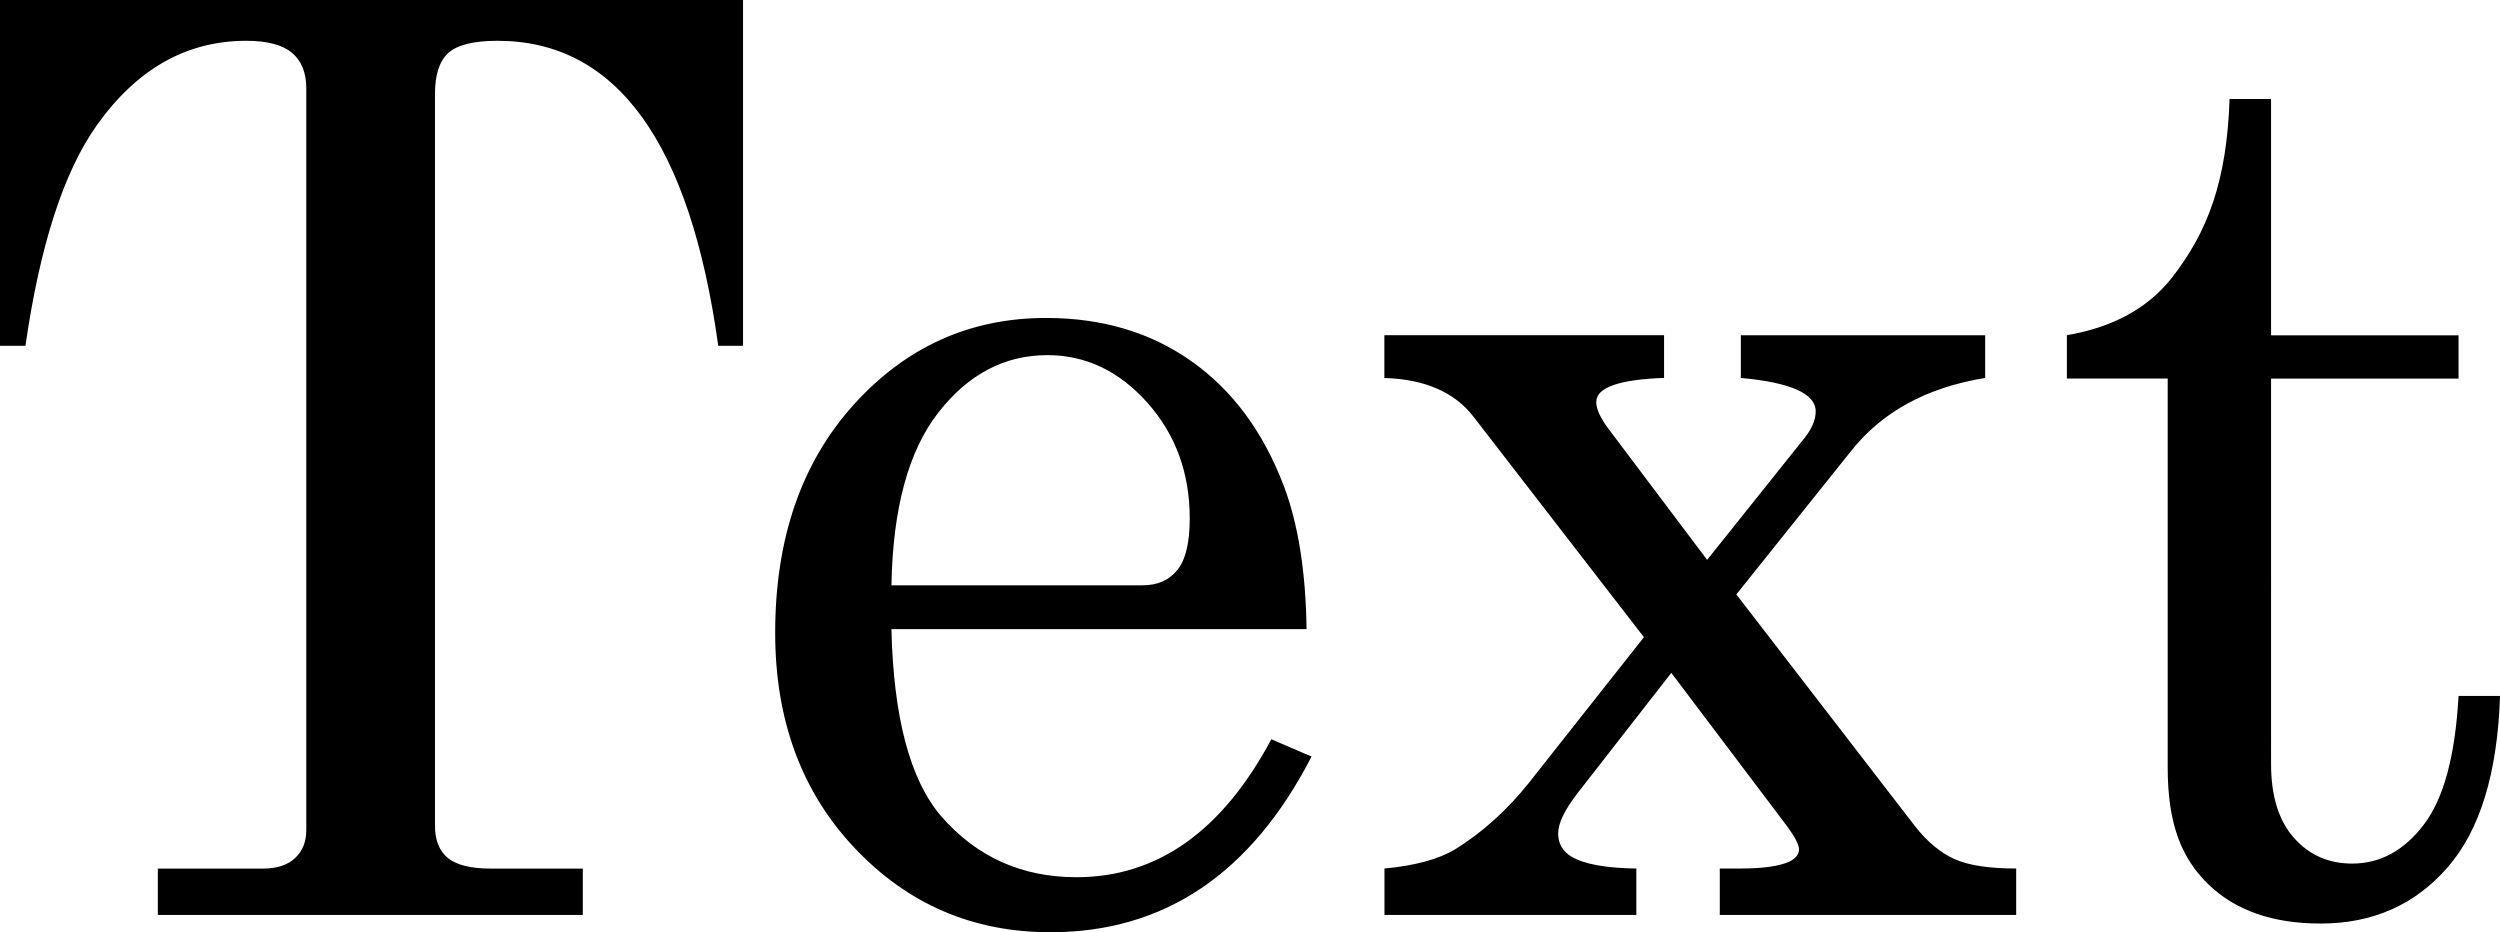 <?xml version="1.0" encoding="utf-8"?>
<!-- Generator: Adobe Illustrator 23.0.2, SVG Export Plug-In . SVG Version: 6.00 Build 0)  -->
<svg version="1.1" id="レイヤー_1" xmlns="http://www.w3.org/2000/svg" xmlns:xlink="http://www.w3.org/1999/xlink" x="0px"
	 y="0px" viewBox="0 0 69.003 25.732" style="enable-background:new 0 0 69.003 25.732;" xml:space="preserve">
<path d="M0,0h20.509v9.545h-0.684c-0.779-5.613-2.805-8.419-6.096-8.419
	c-0.658,0-1.115,0.114-1.361,0.342c-0.245,0.227-0.362,0.603-0.362,1.126v20.184
	c0,0.41,0.117,0.711,0.358,0.905c0.238,0.192,0.631,0.291,1.178,0.291h2.544
	v1.28H4.356v-1.28h2.904c0.386,0,0.682-0.099,0.885-0.291
	c0.207-0.194,0.309-0.45,0.309-0.77V2.441c0-0.433-0.13-0.76-0.393-0.982
	c-0.261-0.221-0.684-0.333-1.264-0.333c-1.651,0-3.026,0.78-4.131,2.34
	C1.755,4.752,1.101,6.778,0.702,9.545H0V0z M24.605,16.154
	c0.037-2.118,0.468-3.707,1.293-4.765c0.825-1.058,1.827-1.587,3.012-1.587
	c1.057,0,1.98,0.438,2.761,1.315c0.779,0.876,1.167,1.941,1.167,3.193
	c0,0.672-0.115,1.147-0.344,1.426c-0.227,0.278-0.545,0.419-0.955,0.419H24.605
	 M36.063,17.366c-0.022-1.595-0.234-2.915-0.631-3.962
	c-0.569-1.491-1.417-2.635-2.544-3.432C31.761,9.175,30.424,8.776,28.875,8.776
	c-2.105,0-3.875,0.8-5.316,2.399c-1.441,1.599-2.163,3.697-2.163,6.293
	c0,2.412,0.733,4.394,2.196,5.941c1.463,1.549,3.262,2.322,5.401,2.322
	c3.142,0,5.544-1.616,7.207-4.849l-1.11-0.477
	c-1.355,2.538-3.149,3.807-5.38,3.807c-1.514,0-2.759-0.563-3.738-1.69
	c-0.856-1.002-1.309-2.721-1.368-5.157H36.063 M38.214,10.433
	c1.115,0.034,1.938,0.392,2.461,1.075l4.699,6.079l-3.182,4.03
	c-0.603,0.752-1.28,1.361-2.03,1.827c-0.457,0.272-1.105,0.45-1.949,0.528
	v1.282h6.952v-1.282c-0.837-0.011-1.434-0.119-1.781-0.322
	c-0.252-0.148-0.377-0.364-0.377-0.647c0-0.283,0.183-0.658,0.545-1.123
	l2.578-3.308l3.2,4.239c0.216,0.296,0.325,0.506,0.325,0.633
	c0,0.137-0.091,0.251-0.274,0.342c-0.285,0.124-0.728,0.186-1.331,0.186h-0.582
	v1.282h8.181v-1.282c-0.753,0-1.324-0.088-1.708-0.263
	c-0.388-0.177-0.746-0.475-1.079-0.898l-4.937-6.404l3.145-3.931
	c0.859-1.1,2.103-1.781,3.723-2.044v-1.179h-6.744v1.179
	c1.375,0.125,2.066,0.432,2.066,0.921c0,0.228-0.099,0.467-0.293,0.718
	l-2.703,3.382l-2.754-3.658c-0.205-0.283-0.307-0.517-0.307-0.699
	c0-0.398,0.622-0.62,1.872-0.665v-1.179h-7.72V10.433z M61.539,2.732
	c-0.077,2.277-0.607,3.67-1.591,4.933c-0.662,0.842-1.631,1.371-2.9,1.587
	v1.196h2.783v10.739c0,1.551,0.377,2.498,1.123,3.222
	c0.746,0.722,1.777,1.082,3.098,1.082c1.434,0,2.6-0.514,3.5-1.545
	c0.9-1.029,1.382-2.609,1.452-4.738h-1.145
	c-0.091,1.651-0.41,2.834-0.958,3.551c-0.545,0.719-1.207,1.077-1.979,1.077
	c-0.651,0-1.185-0.236-1.605-0.709c-0.421-0.472-0.633-1.152-0.633-2.041V10.449
	h5.175v-1.194h-5.175V2.732H61.539"/>
</svg>
